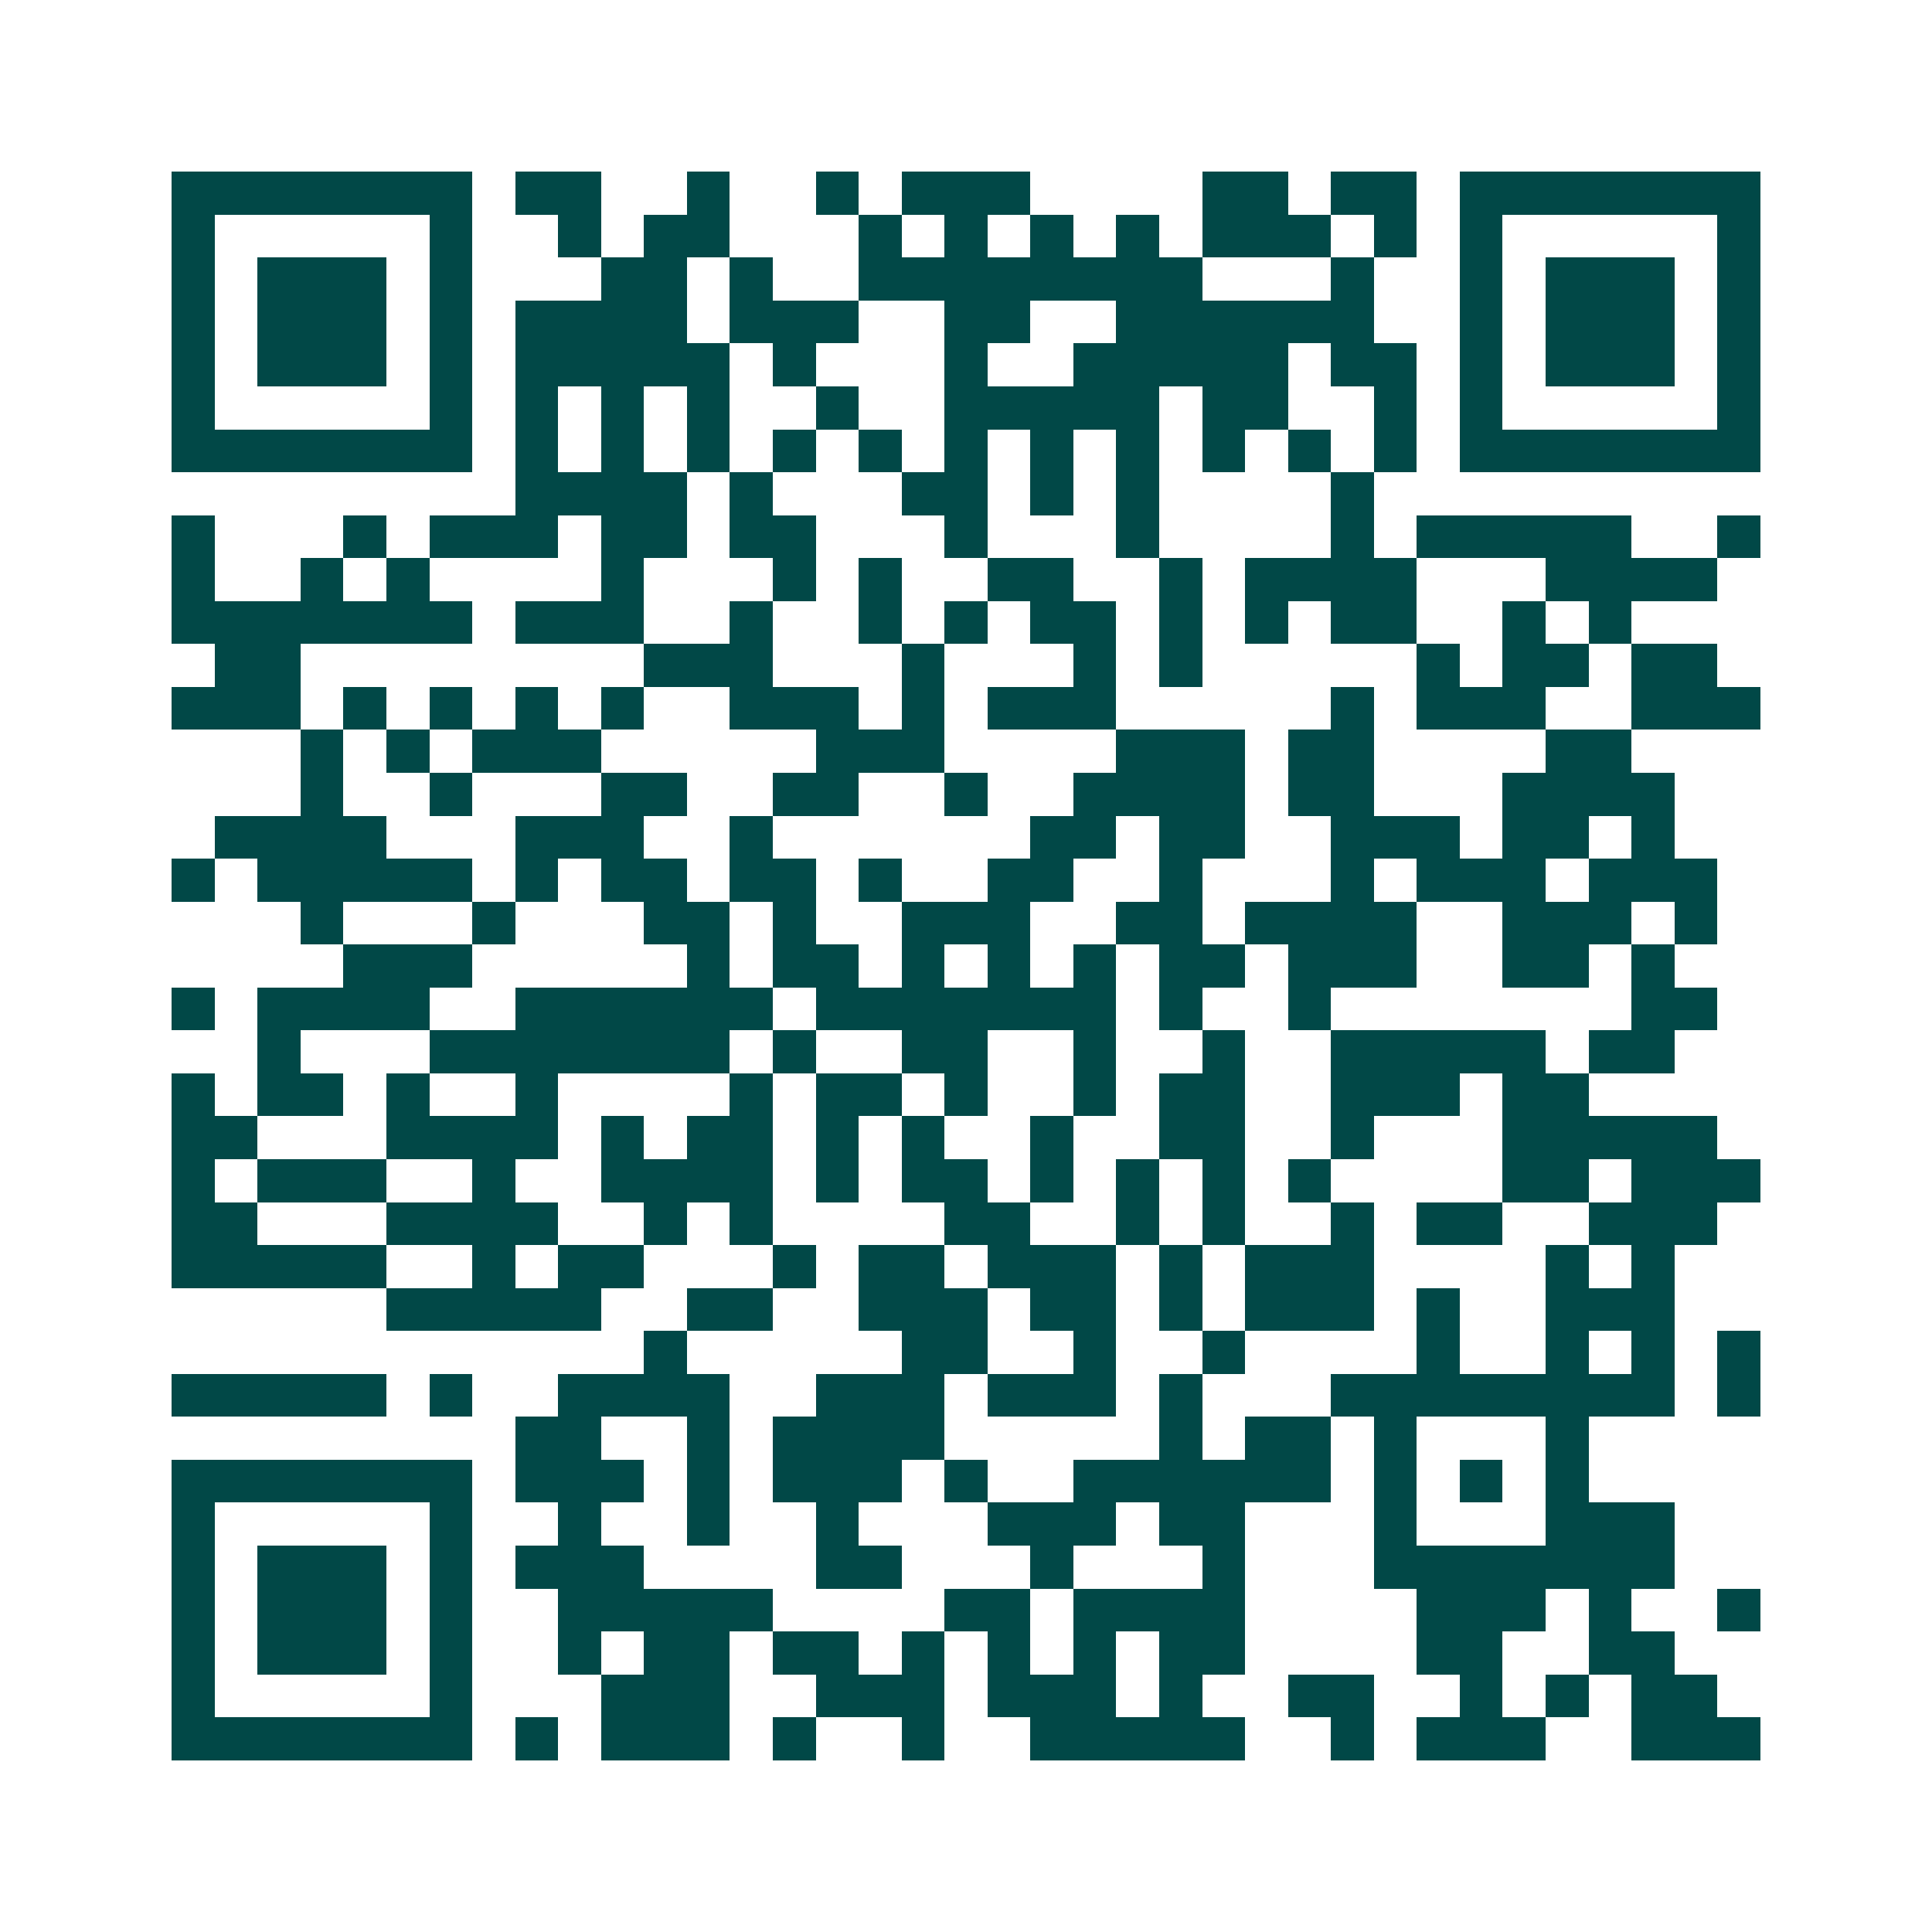 <svg xmlns="http://www.w3.org/2000/svg" width="200" height="200" viewBox="0 0 45 45" shape-rendering="crispEdges"><path fill="#ffffff" d="M0 0h45v45H0z"/><path stroke="#014847" d="M4 4.5h7m1 0h2m2 0h1m2 0h1m1 0h3m4 0h2m1 0h2m1 0h7M4 5.5h1m5 0h1m2 0h1m1 0h2m3 0h1m1 0h1m1 0h1m1 0h1m1 0h3m1 0h1m1 0h1m5 0h1M4 6.5h1m1 0h3m1 0h1m3 0h2m1 0h1m2 0h8m3 0h1m2 0h1m1 0h3m1 0h1M4 7.5h1m1 0h3m1 0h1m1 0h4m1 0h3m2 0h2m2 0h6m2 0h1m1 0h3m1 0h1M4 8.5h1m1 0h3m1 0h1m1 0h5m1 0h1m3 0h1m2 0h5m1 0h2m1 0h1m1 0h3m1 0h1M4 9.5h1m5 0h1m1 0h1m1 0h1m1 0h1m2 0h1m2 0h5m1 0h2m2 0h1m1 0h1m5 0h1M4 10.5h7m1 0h1m1 0h1m1 0h1m1 0h1m1 0h1m1 0h1m1 0h1m1 0h1m1 0h1m1 0h1m1 0h1m1 0h7M12 11.5h4m1 0h1m3 0h2m1 0h1m1 0h1m4 0h1M4 12.5h1m3 0h1m1 0h3m1 0h2m1 0h2m3 0h1m3 0h1m4 0h1m1 0h5m2 0h1M4 13.5h1m2 0h1m1 0h1m4 0h1m3 0h1m1 0h1m2 0h2m2 0h1m1 0h4m3 0h4M4 14.5h7m1 0h3m2 0h1m2 0h1m1 0h1m1 0h2m1 0h1m1 0h1m1 0h2m2 0h1m1 0h1M5 15.5h2m8 0h3m3 0h1m3 0h1m1 0h1m5 0h1m1 0h2m1 0h2M4 16.5h3m1 0h1m1 0h1m1 0h1m1 0h1m2 0h3m1 0h1m1 0h3m5 0h1m1 0h3m2 0h3M7 17.5h1m1 0h1m1 0h3m5 0h3m4 0h3m1 0h2m4 0h2M7 18.5h1m2 0h1m3 0h2m2 0h2m2 0h1m2 0h4m1 0h2m3 0h4M5 19.5h4m3 0h3m2 0h1m6 0h2m1 0h2m2 0h3m1 0h2m1 0h1M4 20.5h1m1 0h5m1 0h1m1 0h2m1 0h2m1 0h1m2 0h2m2 0h1m3 0h1m1 0h3m1 0h3M7 21.5h1m3 0h1m3 0h2m1 0h1m2 0h3m2 0h2m1 0h4m2 0h3m1 0h1M8 22.5h3m5 0h1m1 0h2m1 0h1m1 0h1m1 0h1m1 0h2m1 0h3m2 0h2m1 0h1M4 23.5h1m1 0h4m2 0h6m1 0h7m1 0h1m2 0h1m7 0h2M6 24.5h1m3 0h7m1 0h1m2 0h2m2 0h1m2 0h1m2 0h5m1 0h2M4 25.5h1m1 0h2m1 0h1m2 0h1m4 0h1m1 0h2m1 0h1m2 0h1m1 0h2m2 0h3m1 0h2M4 26.5h2m3 0h4m1 0h1m1 0h2m1 0h1m1 0h1m2 0h1m2 0h2m2 0h1m3 0h5M4 27.5h1m1 0h3m2 0h1m2 0h4m1 0h1m1 0h2m1 0h1m1 0h1m1 0h1m1 0h1m4 0h2m1 0h3M4 28.5h2m3 0h4m2 0h1m1 0h1m4 0h2m2 0h1m1 0h1m2 0h1m1 0h2m2 0h3M4 29.5h5m2 0h1m1 0h2m3 0h1m1 0h2m1 0h3m1 0h1m1 0h3m4 0h1m1 0h1M9 30.5h5m2 0h2m2 0h3m1 0h2m1 0h1m1 0h3m1 0h1m2 0h3M15 31.5h1m5 0h2m2 0h1m2 0h1m4 0h1m2 0h1m1 0h1m1 0h1M4 32.5h5m1 0h1m2 0h4m2 0h3m1 0h3m1 0h1m3 0h8m1 0h1M12 33.5h2m2 0h1m1 0h4m5 0h1m1 0h2m1 0h1m3 0h1M4 34.5h7m1 0h3m1 0h1m1 0h3m1 0h1m2 0h6m1 0h1m1 0h1m1 0h1M4 35.5h1m5 0h1m2 0h1m2 0h1m2 0h1m3 0h3m1 0h2m3 0h1m3 0h3M4 36.5h1m1 0h3m1 0h1m1 0h3m4 0h2m3 0h1m3 0h1m3 0h7M4 37.5h1m1 0h3m1 0h1m2 0h5m4 0h2m1 0h4m4 0h3m1 0h1m2 0h1M4 38.5h1m1 0h3m1 0h1m2 0h1m1 0h2m1 0h2m1 0h1m1 0h1m1 0h1m1 0h2m4 0h2m2 0h2M4 39.5h1m5 0h1m3 0h3m2 0h3m1 0h3m1 0h1m2 0h2m2 0h1m1 0h1m1 0h2M4 40.5h7m1 0h1m1 0h3m1 0h1m2 0h1m2 0h5m2 0h1m1 0h3m2 0h3"/></svg>
